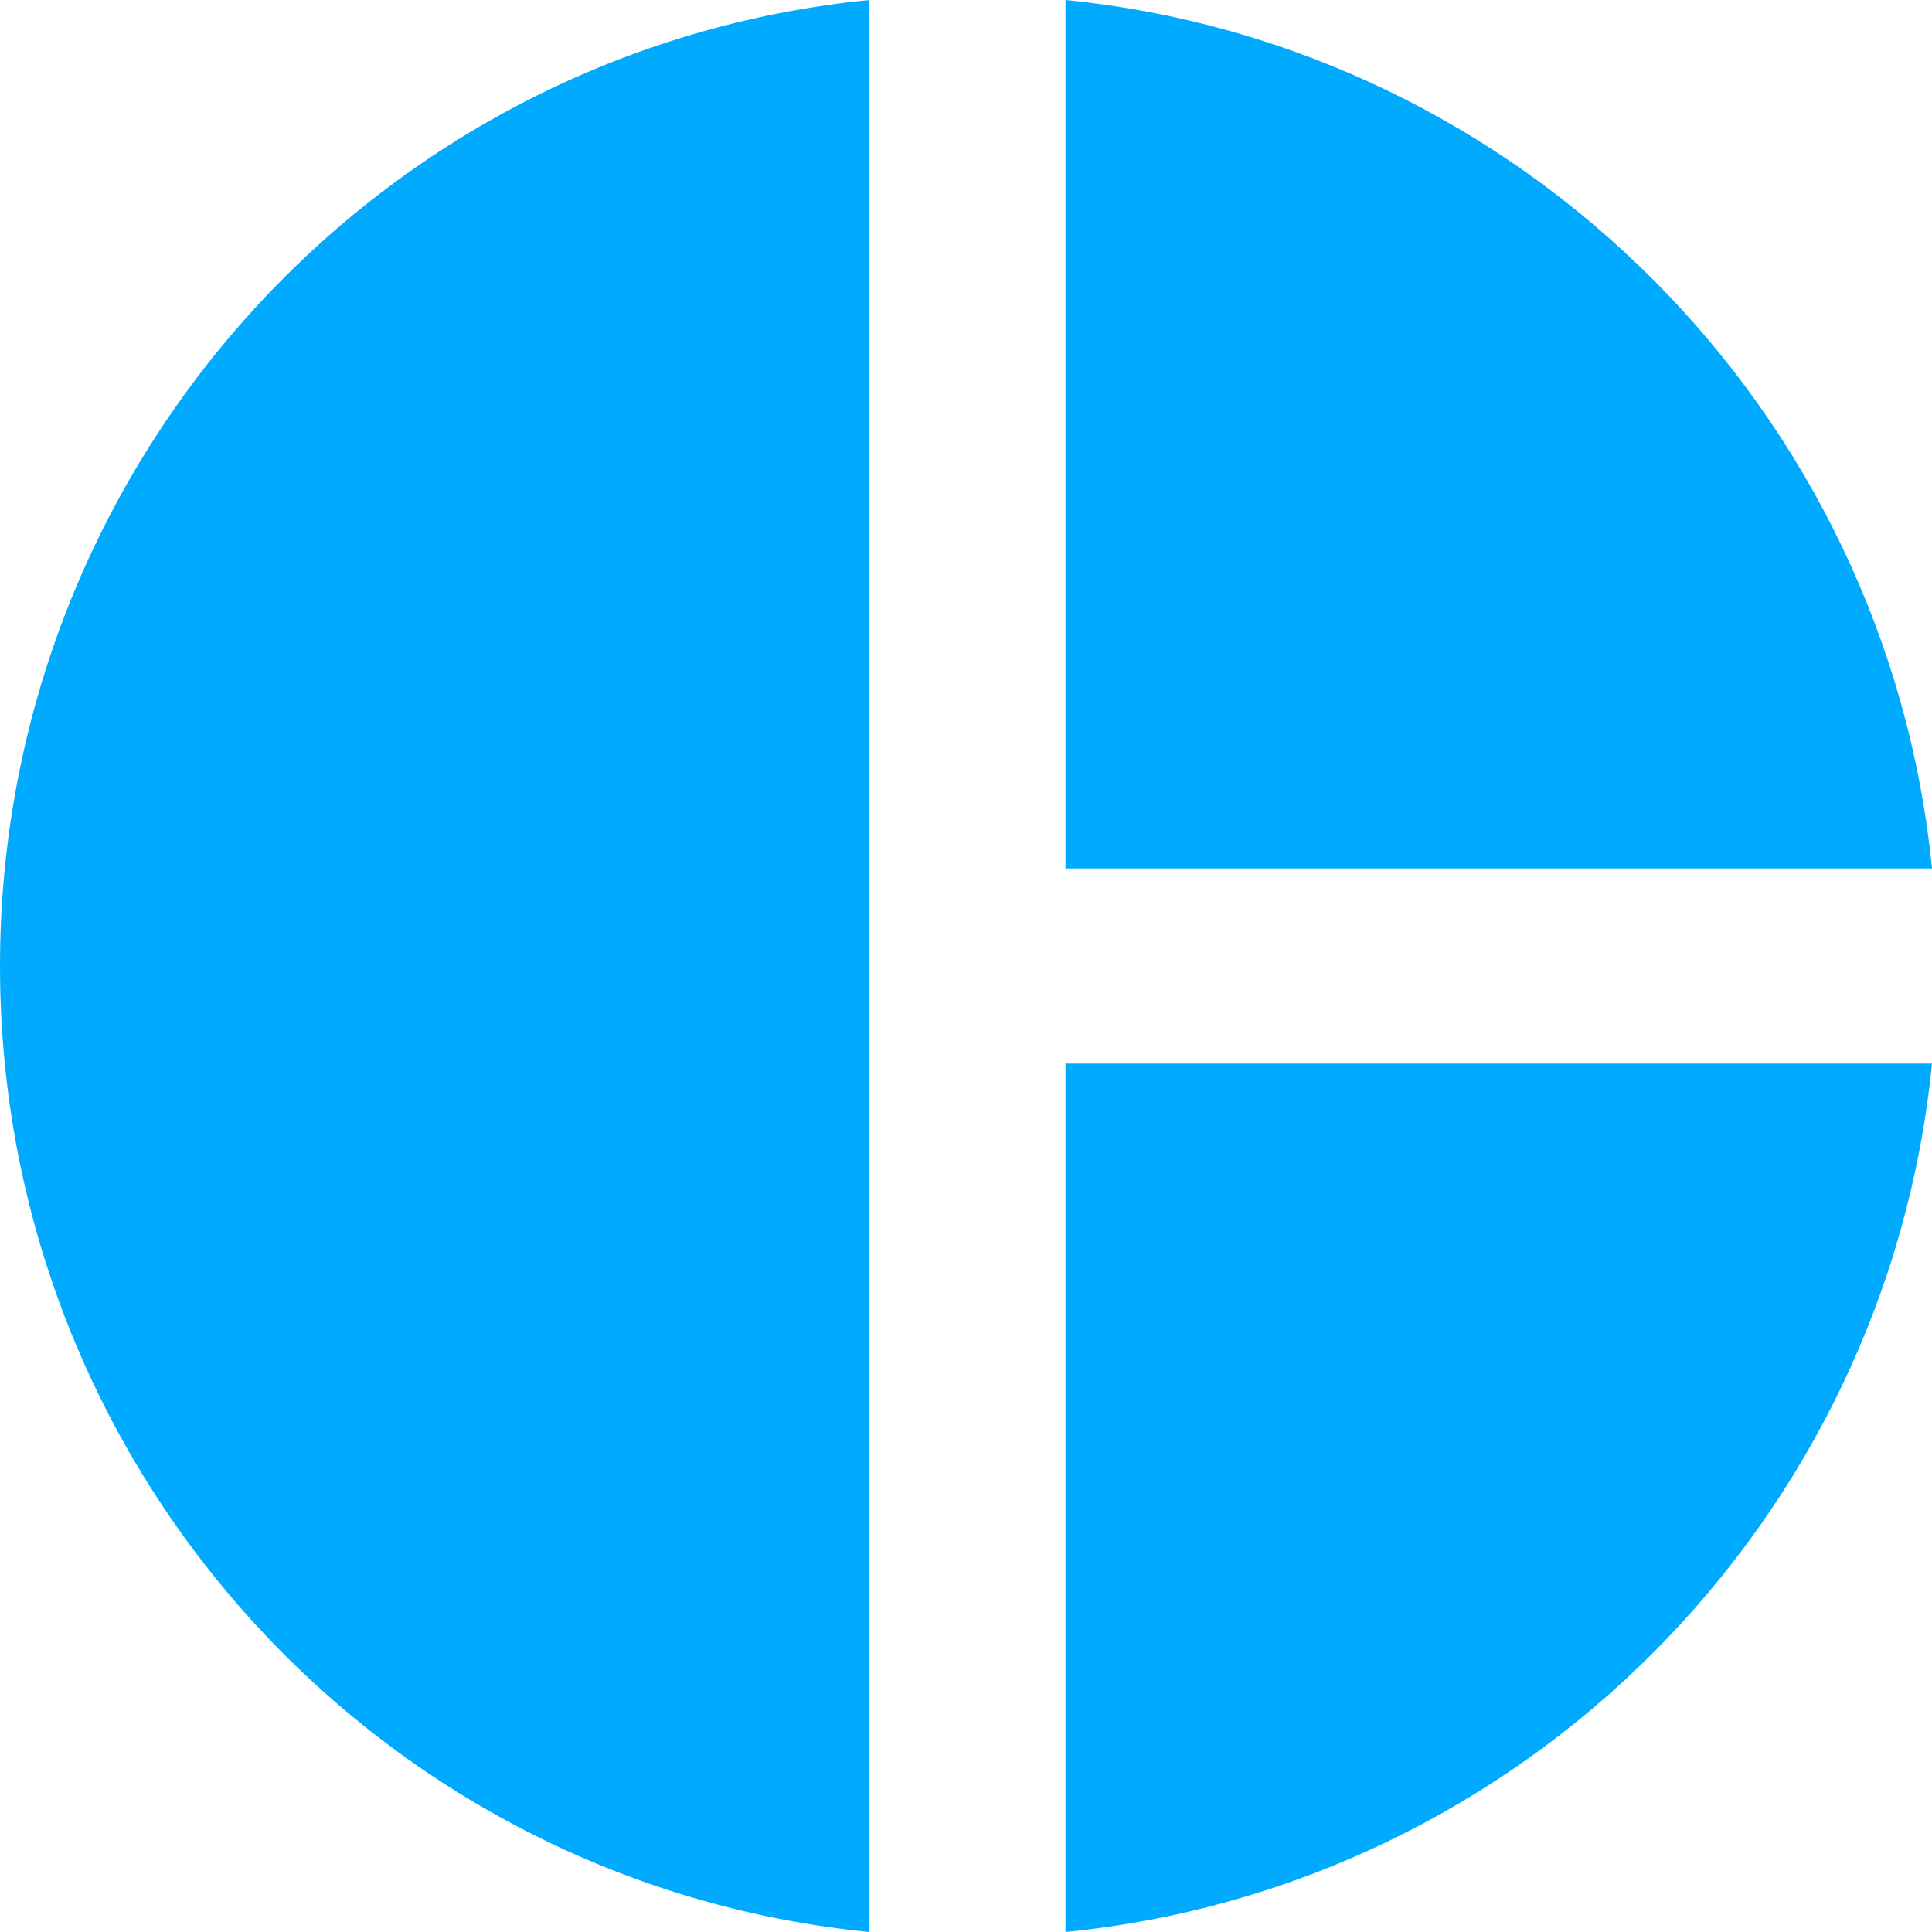 <svg width="20" height="20" viewBox="0 0 20 20" fill="none" xmlns="http://www.w3.org/2000/svg">
<path d="M9 0V20C3.93 19.5 0 15.21 0 10C0 4.79 3.93 0.5 9 0ZM11.03 0V8.99H20C19.53 4.25 15.76 0.47 11.03 0ZM11.03 11.01V20C15.77 19.53 19.53 15.75 20 11.01H11.03Z" fill="#00ABFF"/>
</svg>
